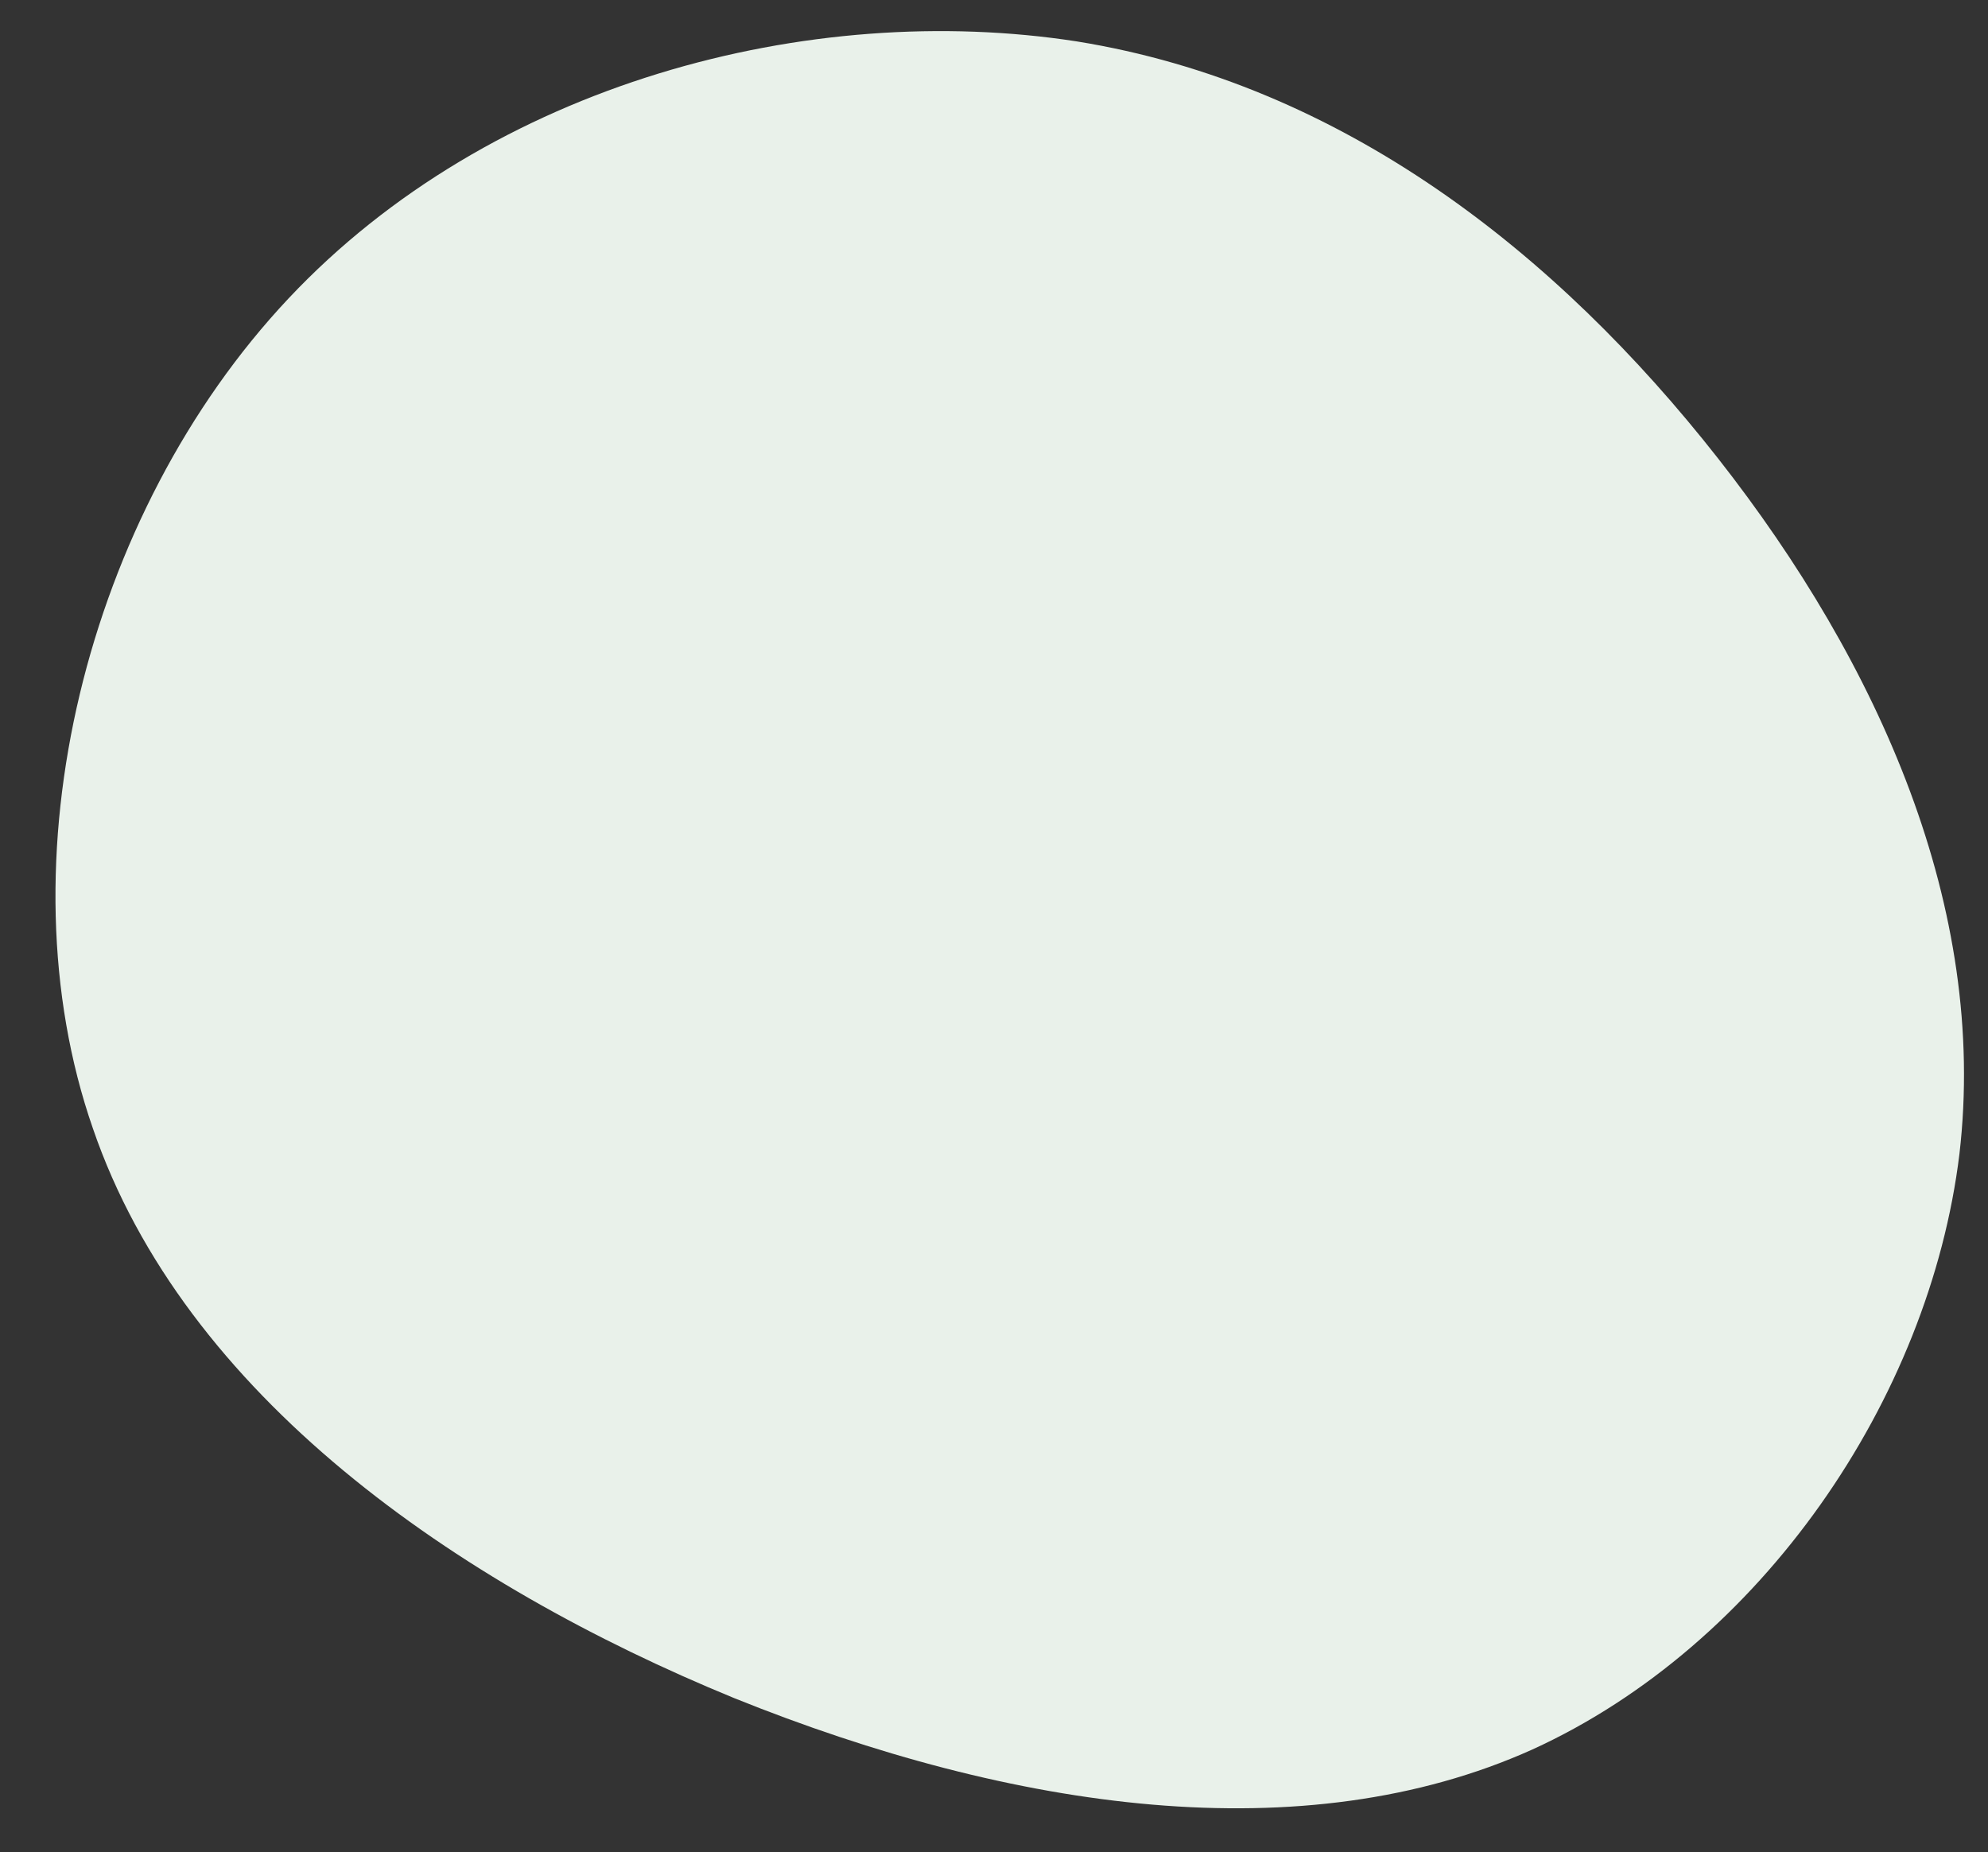<?xml version="1.0" encoding="UTF-8" standalone="no"?><svg xmlns="http://www.w3.org/2000/svg" xmlns:xlink="http://www.w3.org/1999/xlink" fill="#000000" height="129.7" preserveAspectRatio="xMidYMid meet" version="1" viewBox="20.9 34.8 139.2 129.7" width="139.2" zoomAndPan="magnify"><rect x="20.9" y="34.8" width="139.2" height="129.7" fill="#333333" stroke="none"/><g id="change1_1"><path d="M41.2,-33.1C52.5,-18.7,60.1,-1.6,58.1,15.6C56,32.8,44.2,50,28.2,57.3C12.2,64.5,-8.1,61.6,-27.7,53.7C-47.2,45.7,-66.2,32.5,-72.6,13.8C-79.1,-4.9,-73.1,-29.2,-58.9,-44.3C-44.7,-59.4,-22.4,-65.2,-3.7,-62.3C14.9,-59.3,29.9,-47.5,41.2,-33.1Z" fill="#e9f1ea" transform="translate(100 100)"/></g></svg>